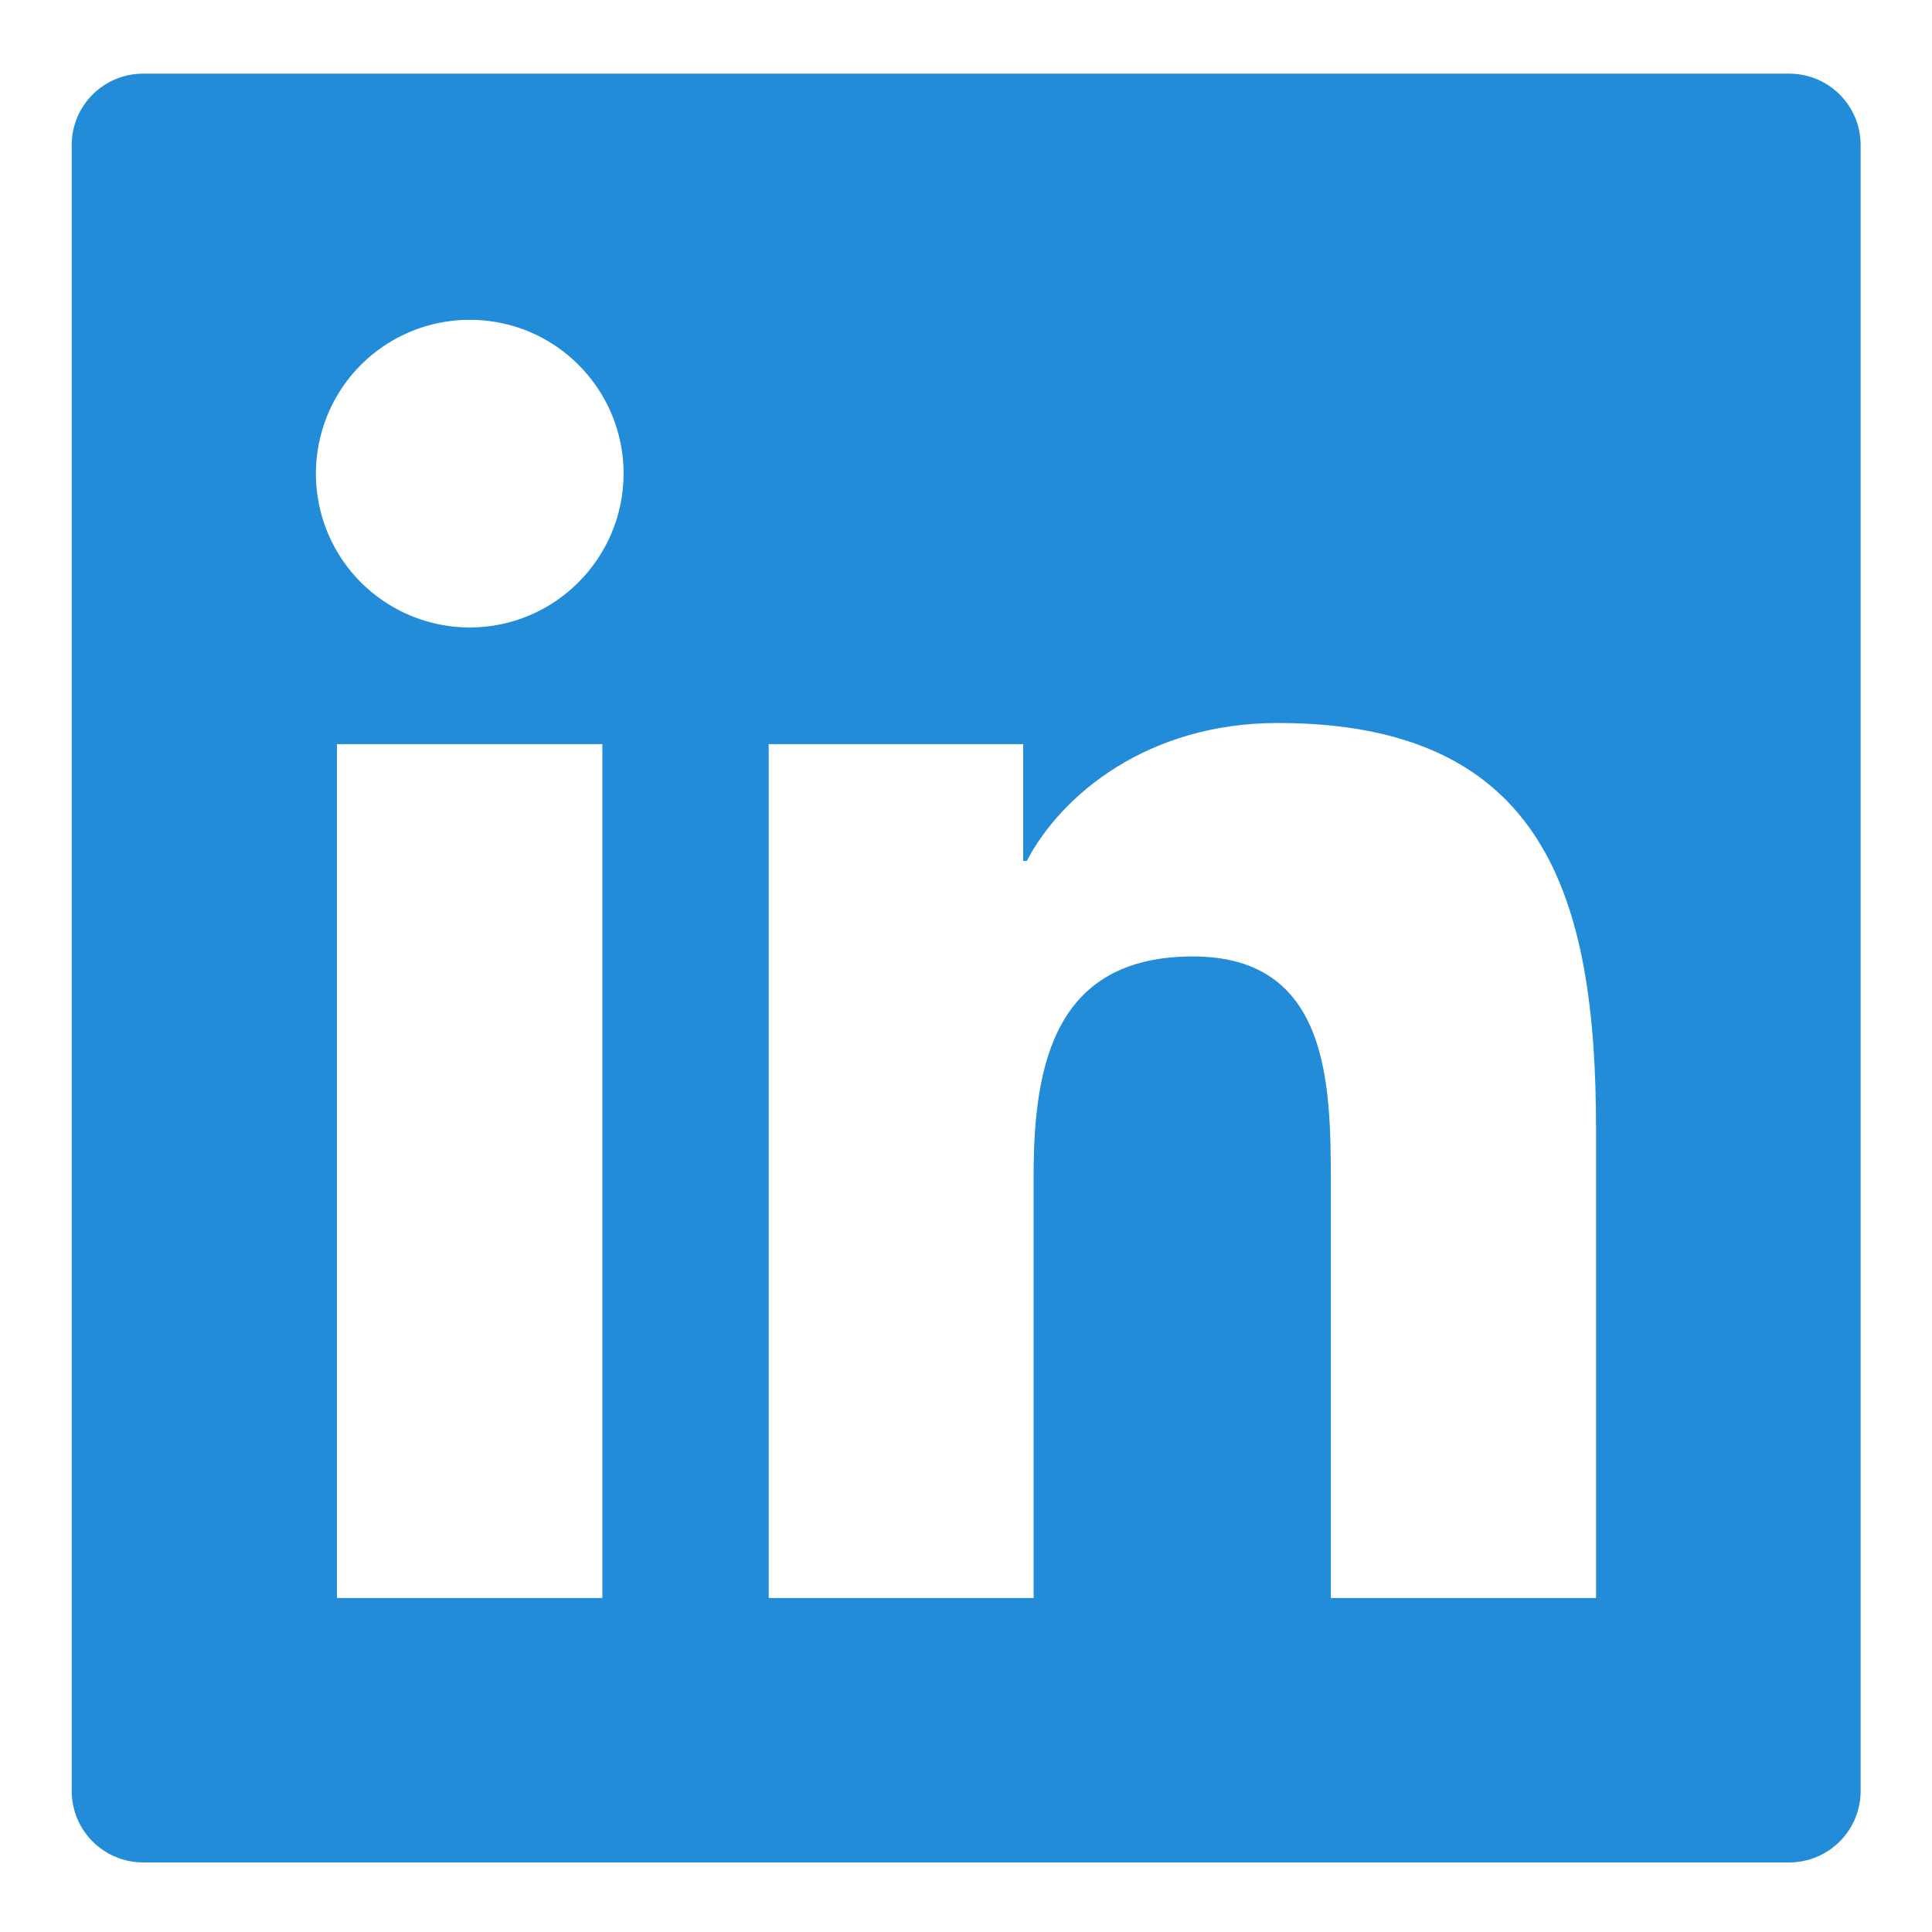 <svg width="18" height="18" viewBox="0 0 18 18" fill="none" xmlns="http://www.w3.org/2000/svg">
<path d="M16.668 0.686H1.335C0.966 0.686 0.668 0.983 0.668 1.352V16.686C0.668 17.054 0.966 17.352 1.335 17.352H16.668C17.037 17.352 17.335 17.054 17.335 16.686V1.352C17.335 0.983 17.037 0.686 16.668 0.686ZM5.612 14.888H3.139V6.933H5.612V14.888ZM4.376 5.846C4.093 5.846 3.816 5.762 3.58 5.604C3.344 5.447 3.161 5.223 3.052 4.961C2.944 4.699 2.915 4.411 2.971 4.133C3.026 3.855 3.162 3.6 3.363 3.399C3.563 3.199 3.819 3.062 4.097 3.007C4.375 2.952 4.663 2.98 4.925 3.088C5.187 3.197 5.411 3.381 5.568 3.616C5.726 3.852 5.81 4.129 5.81 4.413C5.808 5.204 5.166 5.846 4.376 5.846ZM14.87 14.888H12.399V11.019C12.399 10.096 12.383 8.911 11.114 8.911C9.828 8.911 9.63 9.915 9.63 10.952V14.888H7.162V6.933H9.533V8.021H9.566C9.895 7.396 10.701 6.736 11.905 6.736C14.41 6.736 14.87 8.383 14.87 10.525V14.888V14.888Z" fill="#238CD8"/>
</svg>
